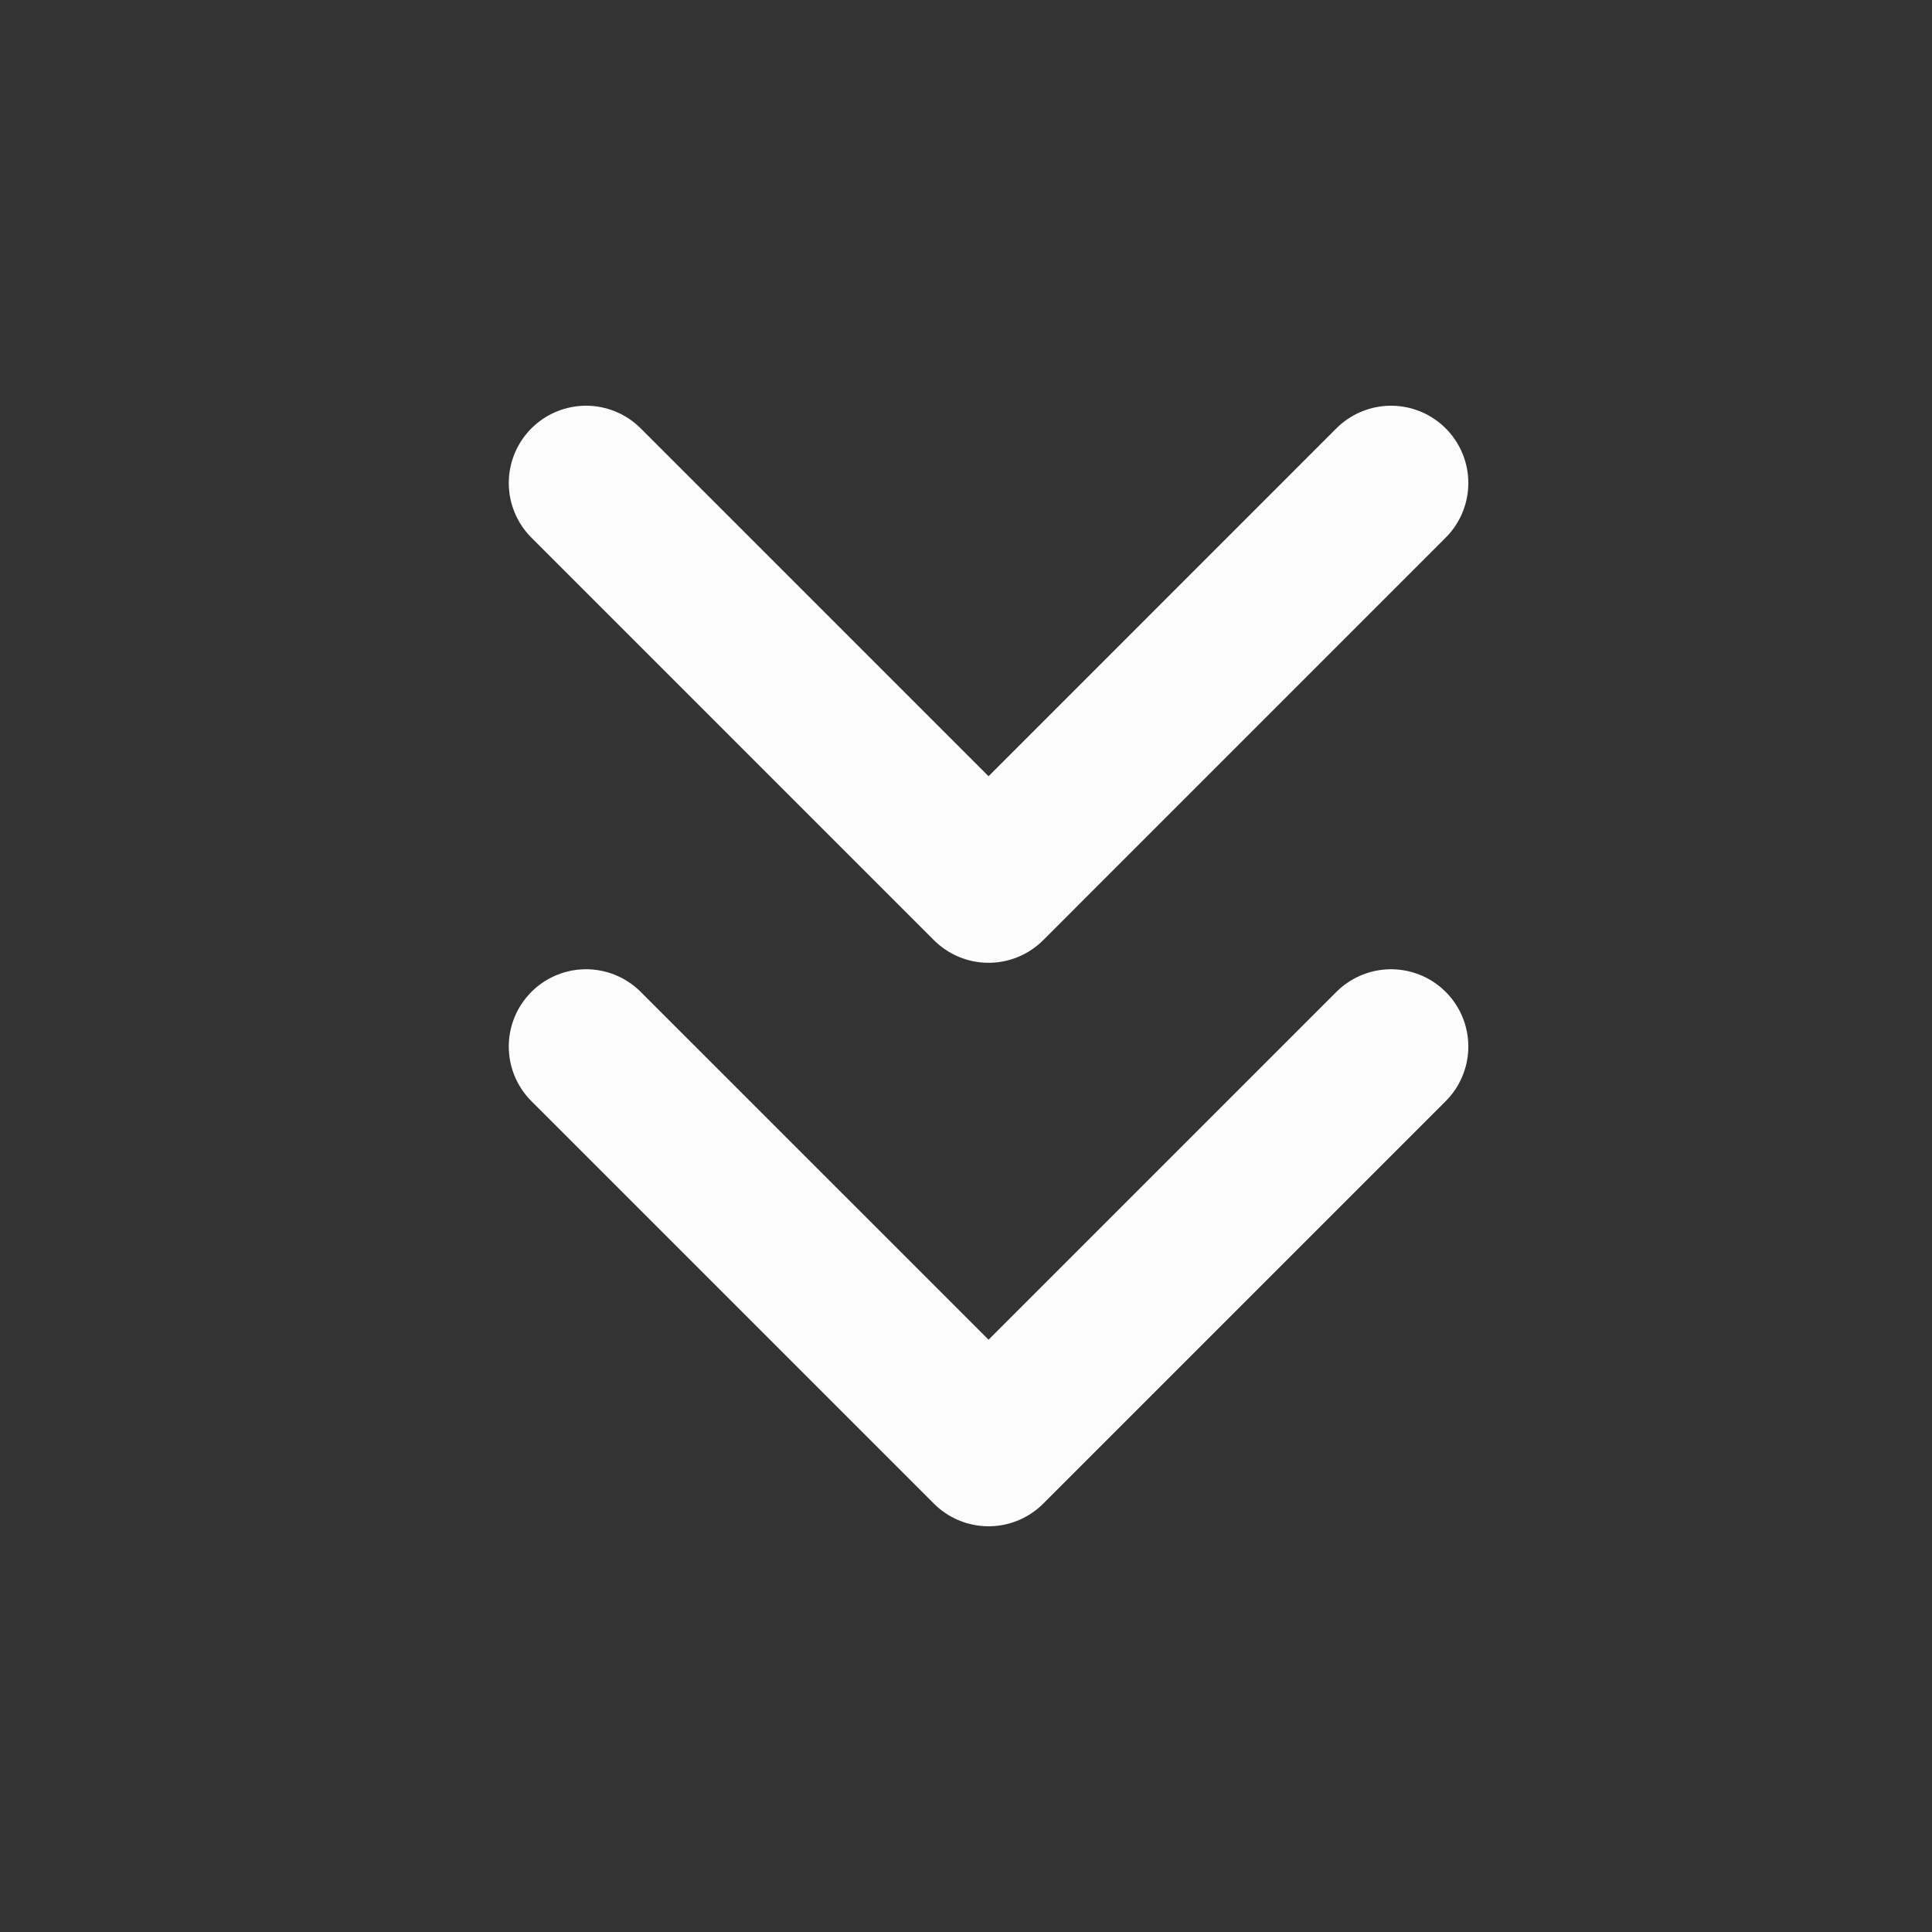 <svg width="50" height="50" viewBox="0 0 50 50" fill="none" xmlns="http://www.w3.org/2000/svg">
<rect x="0" y="0" width="50" height="50" fill="#333333" stroke="none"/>
<path d="M15.167 27.084L25.584 37.5L36 27.084" stroke="#FCFCFC" stroke-width="4" stroke-linecap="round" stroke-linejoin="round"/>
<path d="M15.167 12.5L25.584 22.917L36 12.5" stroke="#FCFCFC" stroke-width="4" stroke-linecap="round" stroke-linejoin="round"/>
</svg>
